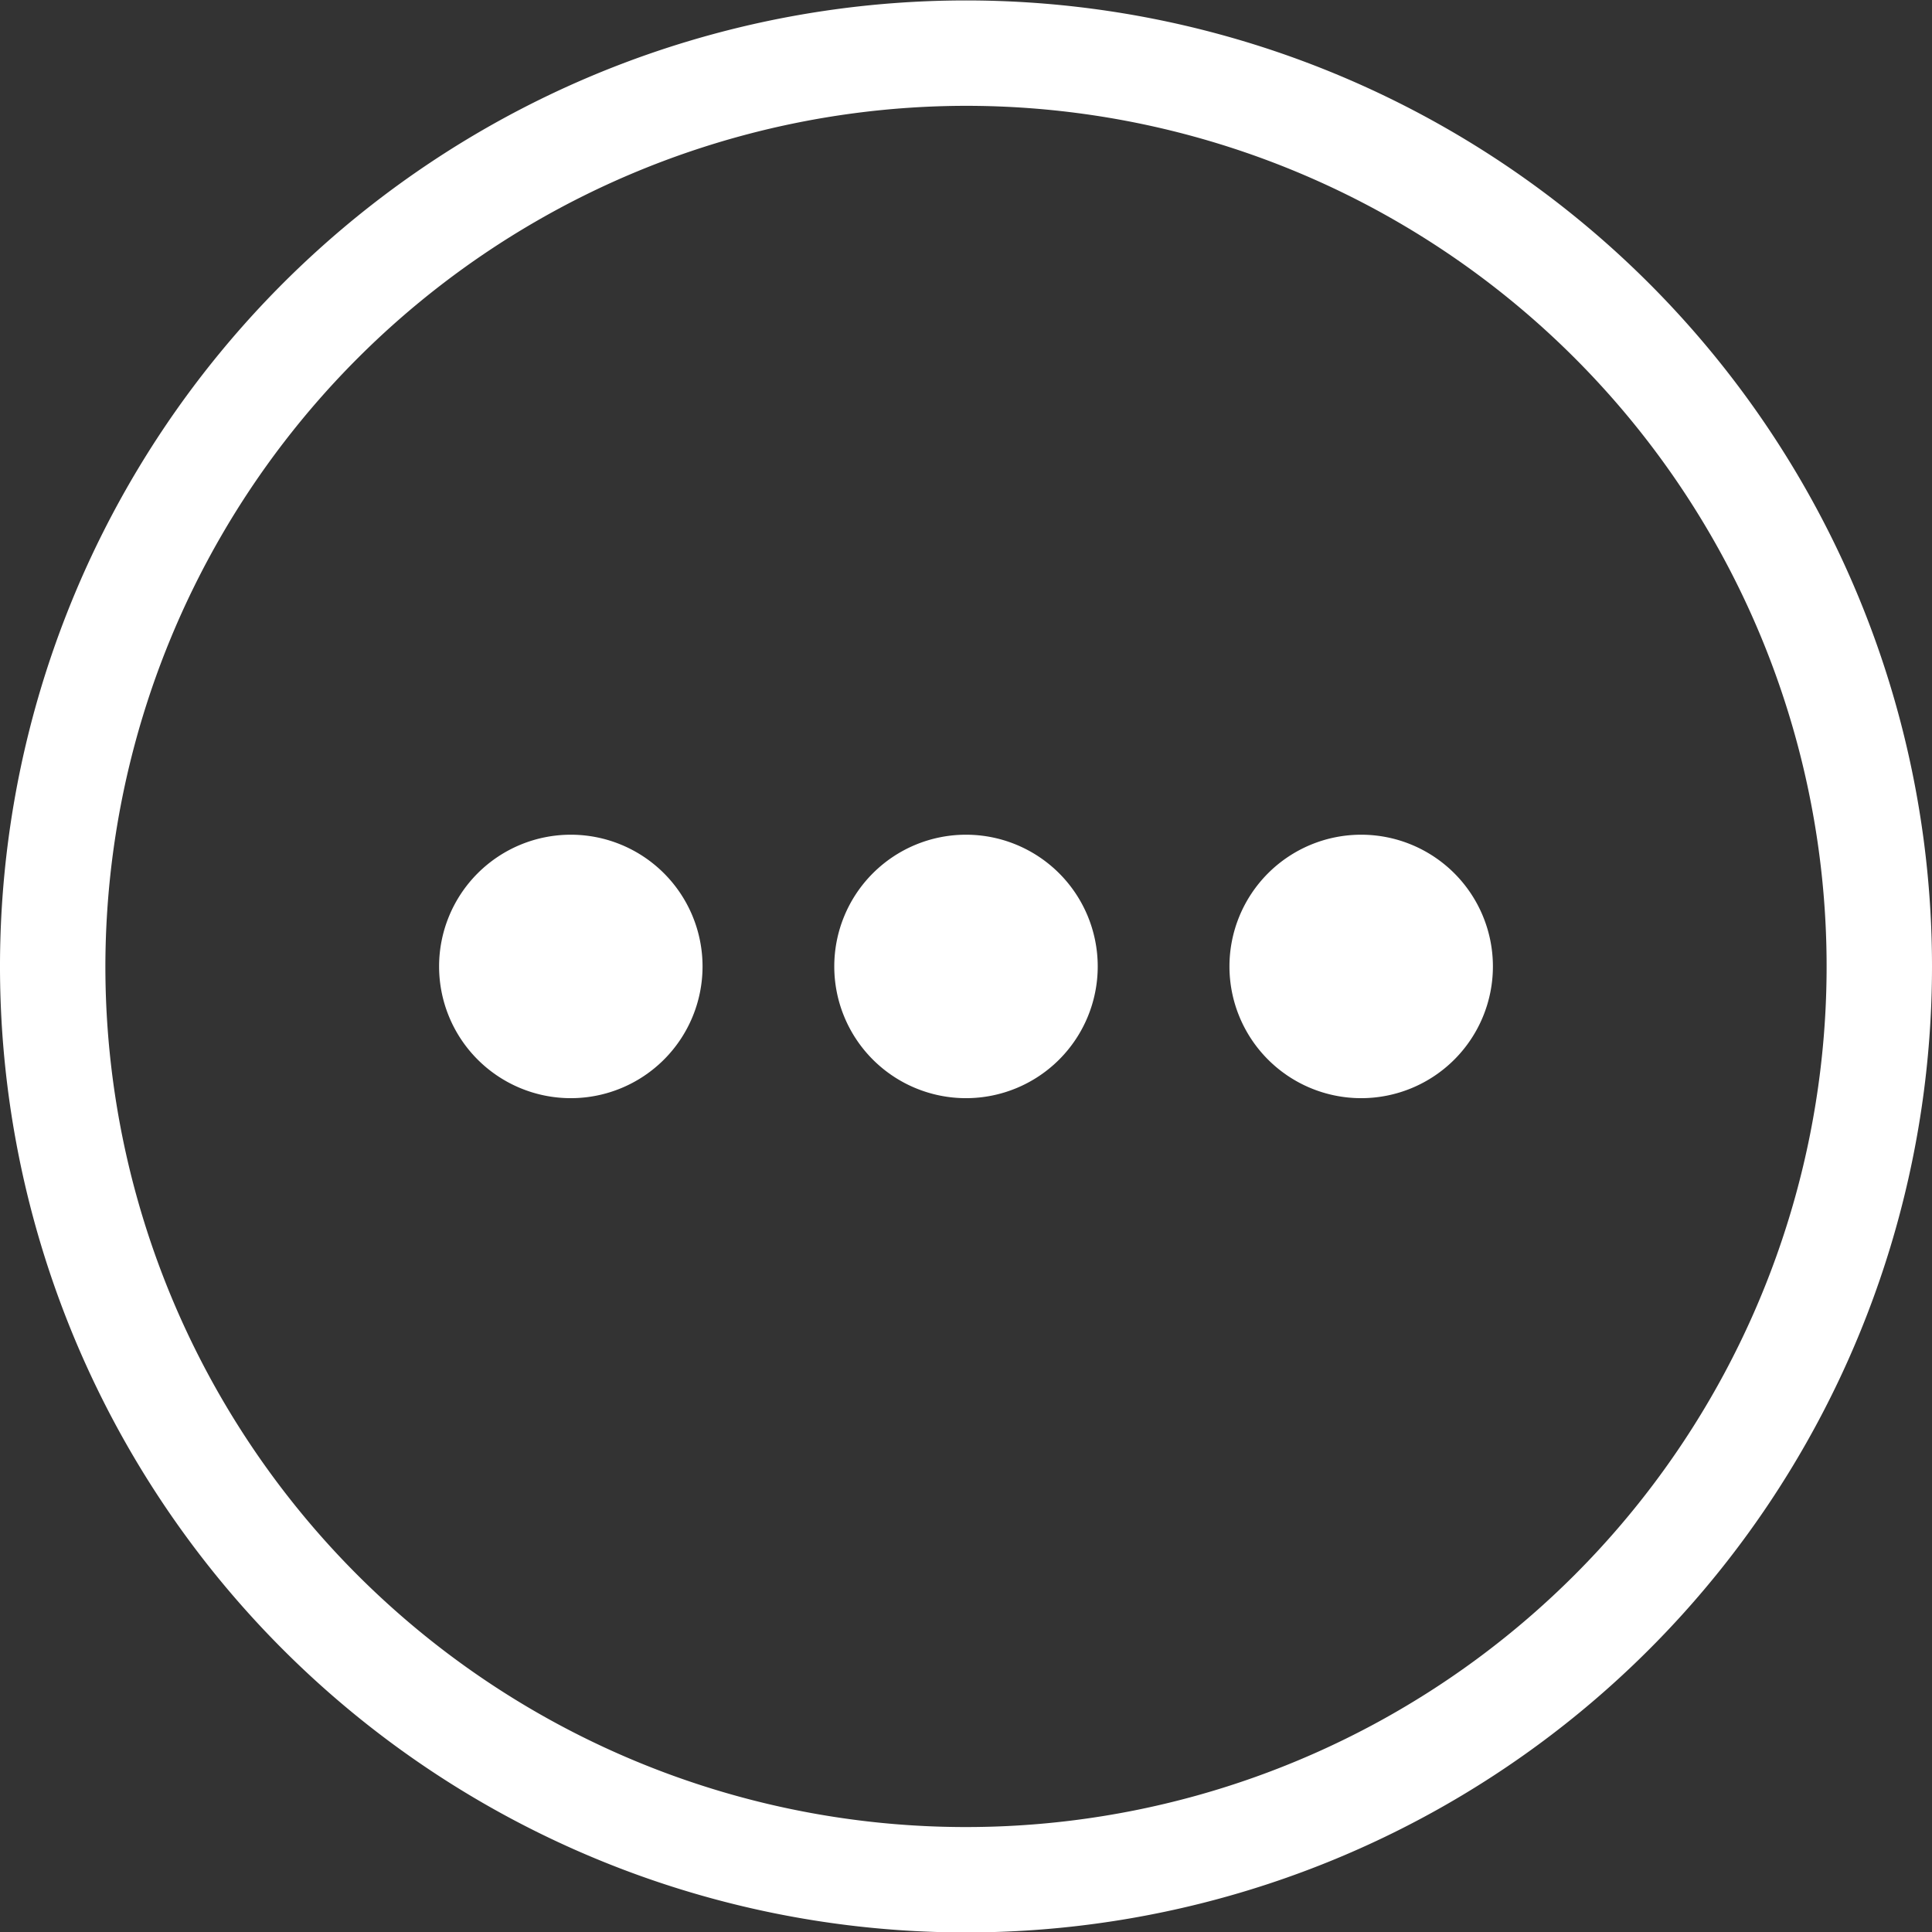 <svg xmlns="http://www.w3.org/2000/svg" width="22" height="22" viewBox="0 0 22 22">
  <rect x="0" y="0" width="22" height="22" fill="#333333" stroke="none"/>
  <g id="グループ_59864" data-name="グループ 59864" transform="translate(-729 -1582.595)">
    <path id="パス_16452" data-name="パス 16452" d="M11,3.8a9.8,9.8,0,1,1-9.8,9.8A9.811,9.811,0,0,1,11,3.8m0-1.2a11,11,0,1,0,11,11,11,11,0,0,0-11-11" transform="translate(729 1580)" fill="#fff"/>
    <path id="パス_16453" data-name="パス 16453" d="M8,13.6a1.5,1.5,0,1,1-1.5-1.5A1.5,1.5,0,0,1,8,13.6" transform="translate(729 1580)" fill="#fff"/>
    <path id="パス_16454" data-name="パス 16454" d="M12.5,13.6A1.5,1.5,0,1,1,11,12.1a1.5,1.5,0,0,1,1.5,1.5" transform="translate(729 1580)" fill="#fff"/>
    <path id="パス_16455" data-name="パス 16455" d="M17,13.6a1.5,1.5,0,1,1-1.5-1.5A1.5,1.5,0,0,1,17,13.6" transform="translate(729 1580)" fill="#fff"/>
  </g>
</svg>
